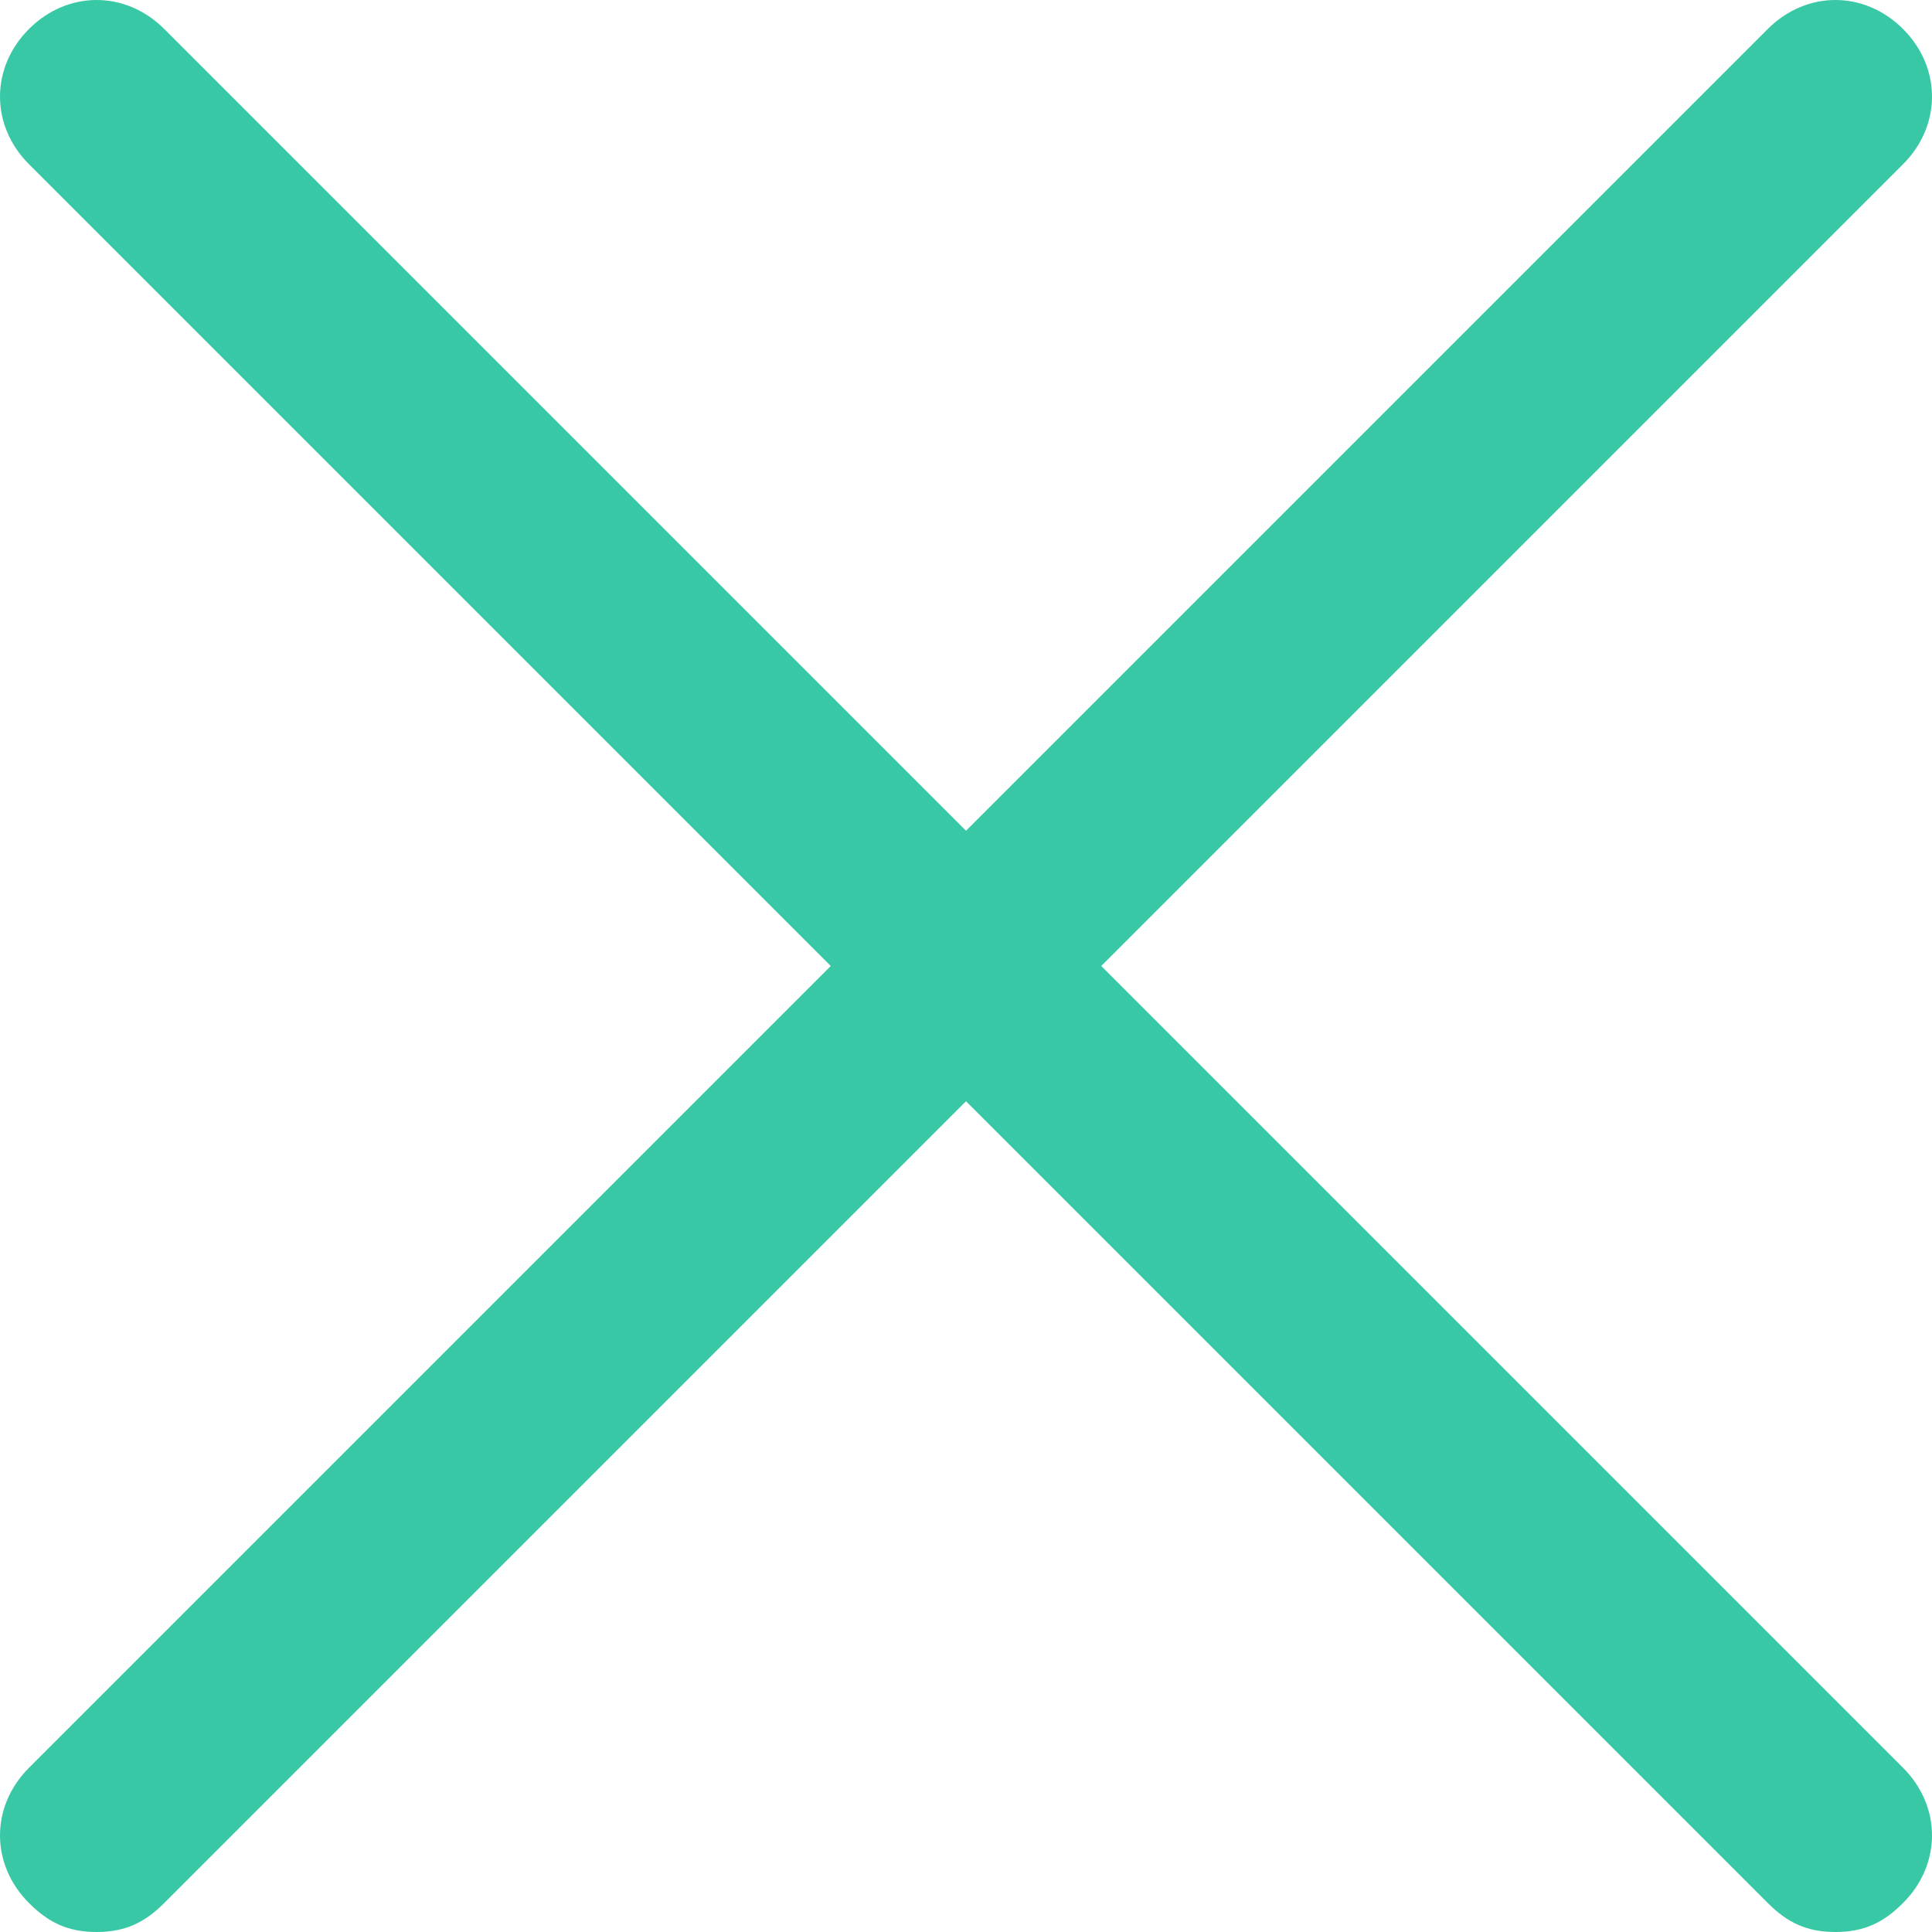 <?xml version="1.0" encoding="utf-8"?>
<!-- Generator: Adobe Illustrator 24.0.0, SVG Export Plug-In . SVG Version: 6.00 Build 0)  -->
<svg version="1.1" id="Calque_1" xmlns="http://www.w3.org/2000/svg" xmlns:xlink="http://www.w3.org/1999/xlink" x="0px" y="0px"
	 viewBox="0 0 20 20" style="enable-background:new 0 0 20 20;" xml:space="preserve">
<style type="text/css">
	.st0{fill:#38C8A5;}
</style>
<g>
	<path class="st0" d="M1,20c-0.3,0-0.5-0.1-0.7-0.3c-0.4-0.4-0.4-1,0-1.4c0,0,0,0,0,0l18-18c0.4-0.4,1-0.4,1.4,0s0.4,1,0,1.4l-18,18
		C1.5,19.9,1.3,20,1,20z"/>
	<path class="st0" d="M19,20c-0.3,0-0.5-0.1-0.7-0.3l-18-18c-0.4-0.4-0.4-1,0-1.4s1-0.4,1.4,0l18,18c0.4,0.4,0.4,1,0,1.4
		c0,0,0,0,0,0C19.5,19.9,19.3,20,19,20z"/>
</g>
</svg>
